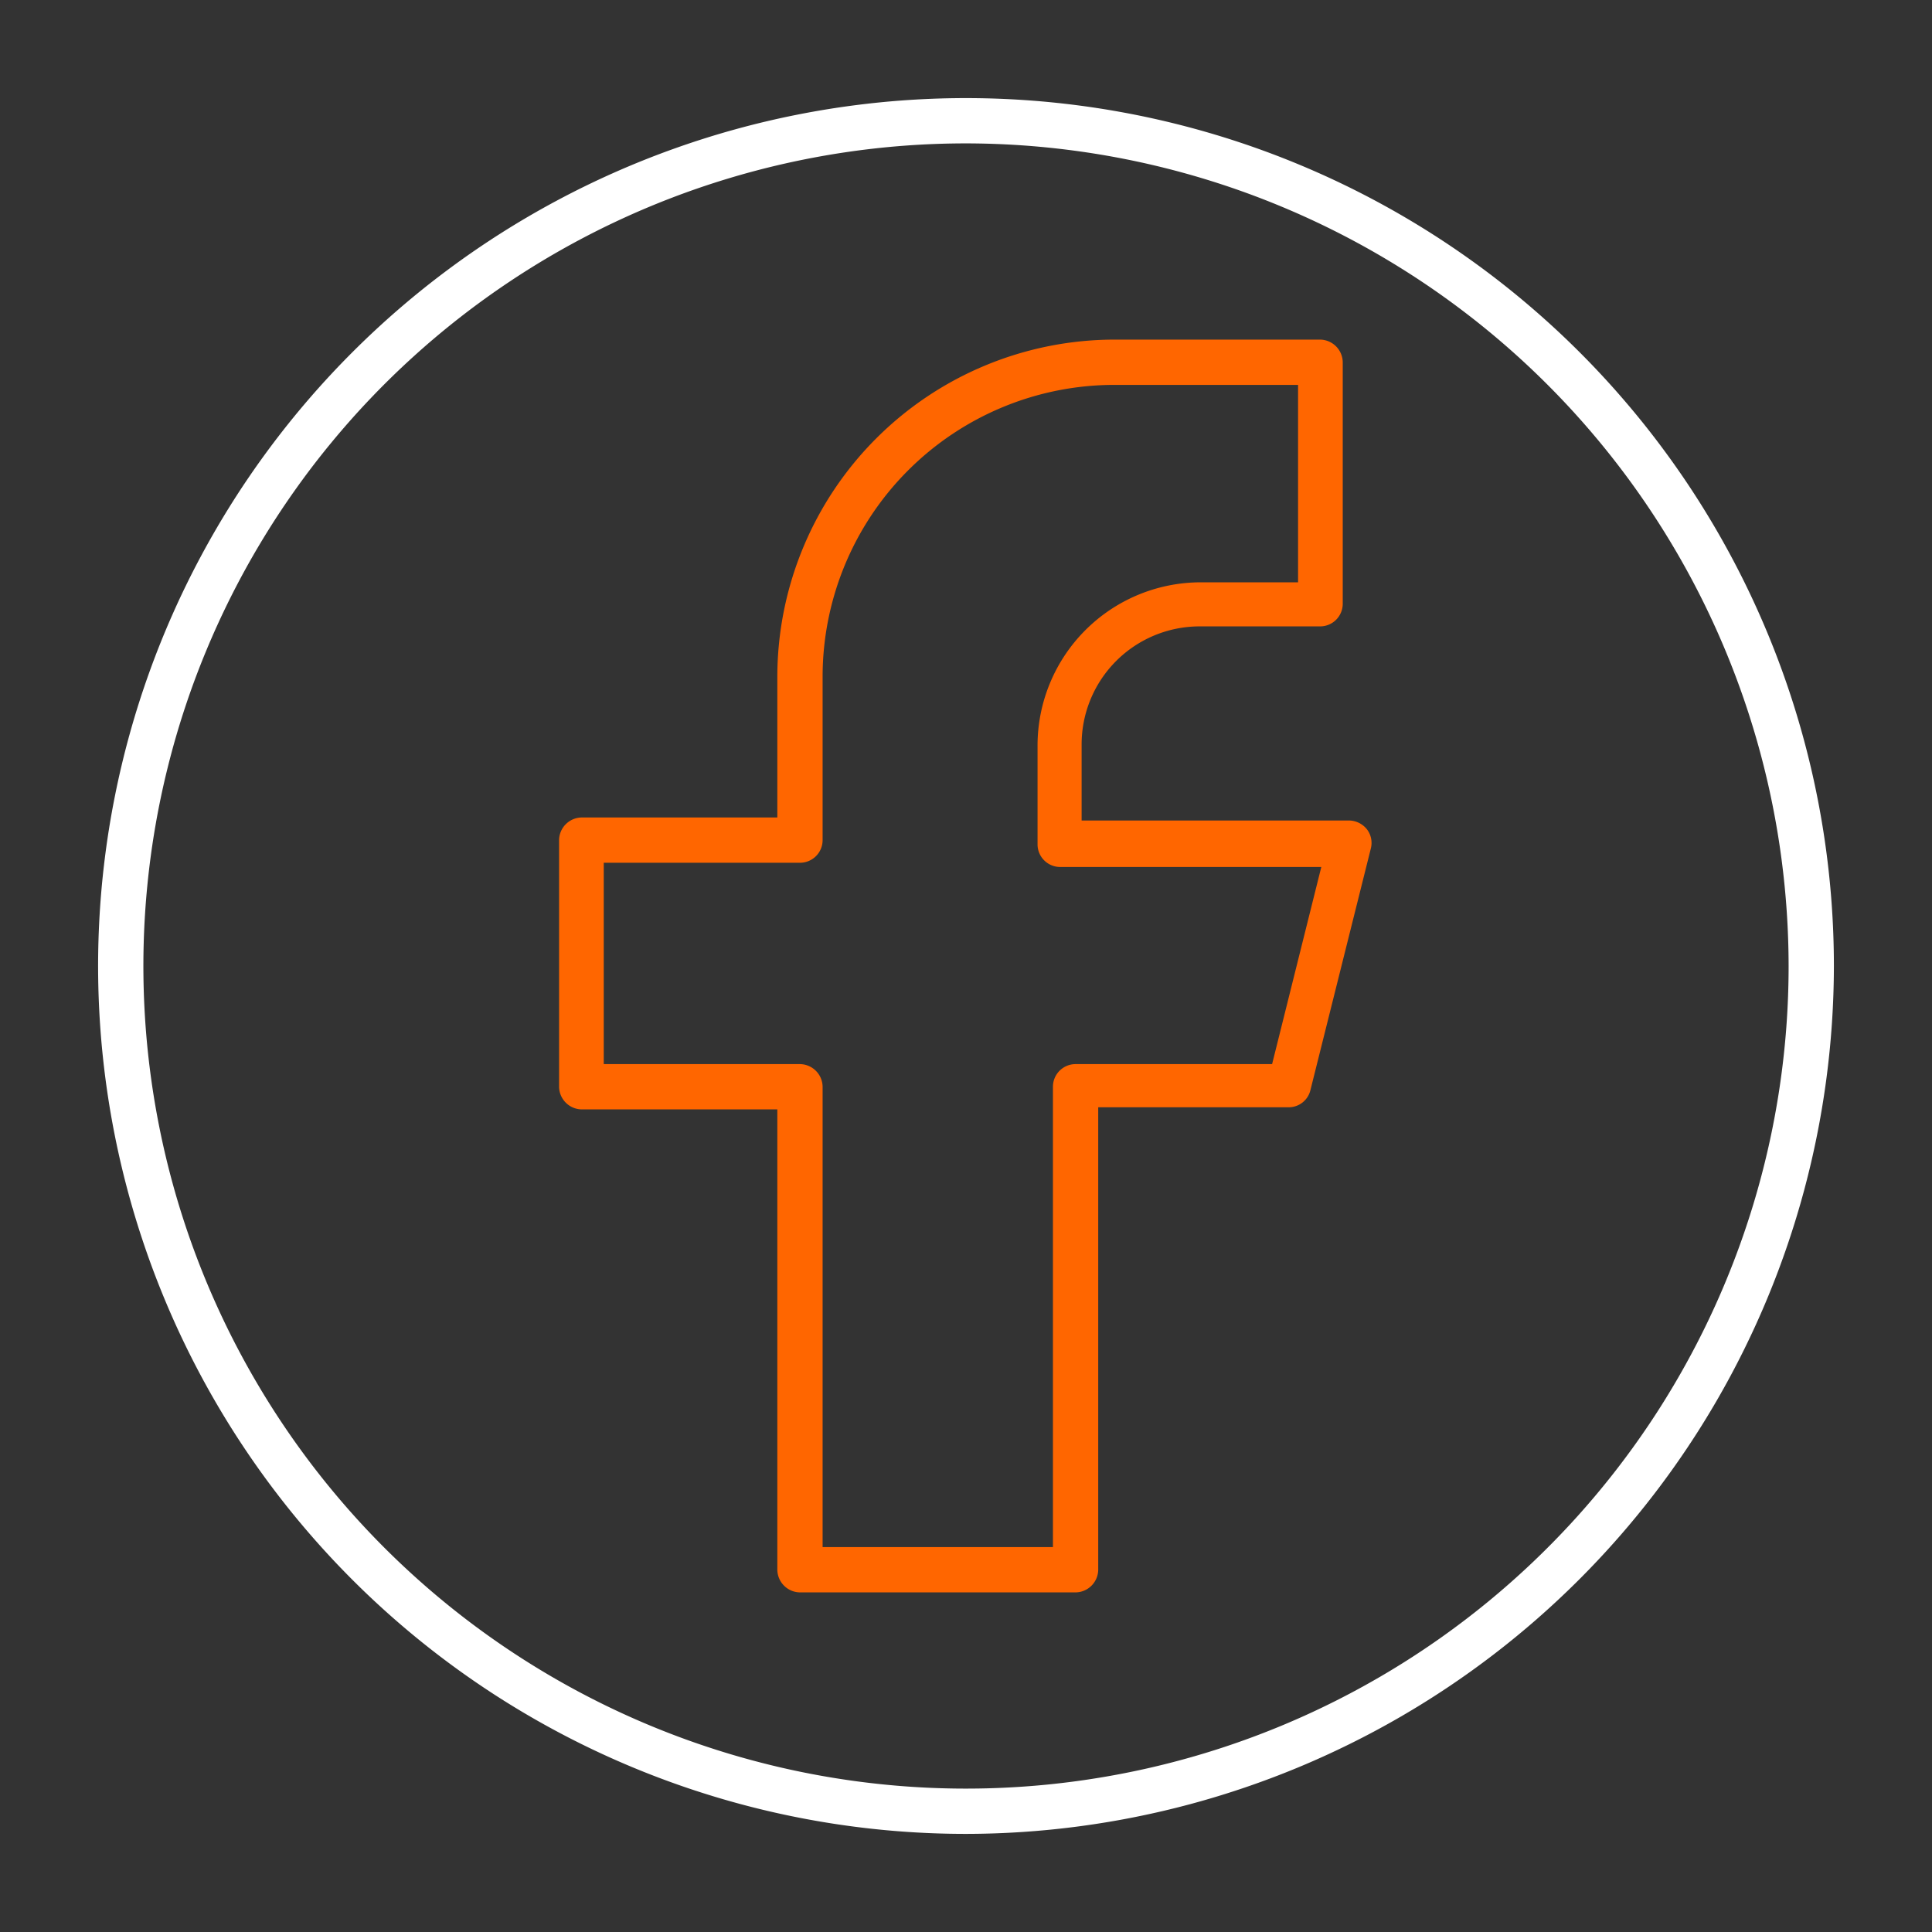 <svg enable-background="new 0 0 512 512" height="512" viewBox="0 0 64 64" width="512" xmlns="http://www.w3.org/2000/svg"><rect x="0" y="0" width="64" height="64" fill="#333333" stroke="none"/><path d="m35.63 52.75h-9.13a.76.76 0 0 1 -.75-.75v-15.25h-6.48a.76.76 0 0 1 -.75-.75v-8.17a.76.76 0 0 1 .75-.75h6.48v-4.67a11.18 11.18 0 0 1 11.16-11.16h6.82a.76.76 0 0 1 .75.75v8a.75.75 0 0 1 -.75.75h-4a3.91 3.91 0 0 0 -3.9 3.91v2.52h8.86a.77.77 0 0 1 .59.29.74.74 0 0 1 .13.64l-2 8a.74.74 0 0 1 -.72.57h-6.31v15.32a.76.76 0 0 1 -.75.75zm-8.38-1.5h7.63v-15.25a.75.75 0 0 1 .75-.75h6.51l1.63-6.53h-8.65a.75.75 0 0 1 -.75-.75v-3.27a5.41 5.41 0 0 1 5.4-5.41h3.23v-6.54h-6.09a9.67 9.67 0 0 0 -9.66 9.66v5.42a.75.75 0 0 1 -.75.75h-6.5v6.67h6.5a.76.76 0 0 1 .75.75z" fill="#f60"/><path d="m32 60.75a28.75 28.75 0 1 1 28.75-28.75 28.79 28.79 0 0 1 -28.75 28.75zm0-56a27.25 27.25 0 1 0 27.25 27.25 27.28 27.28 0 0 0 -27.25-27.25z" fill="#fff"/></svg>
